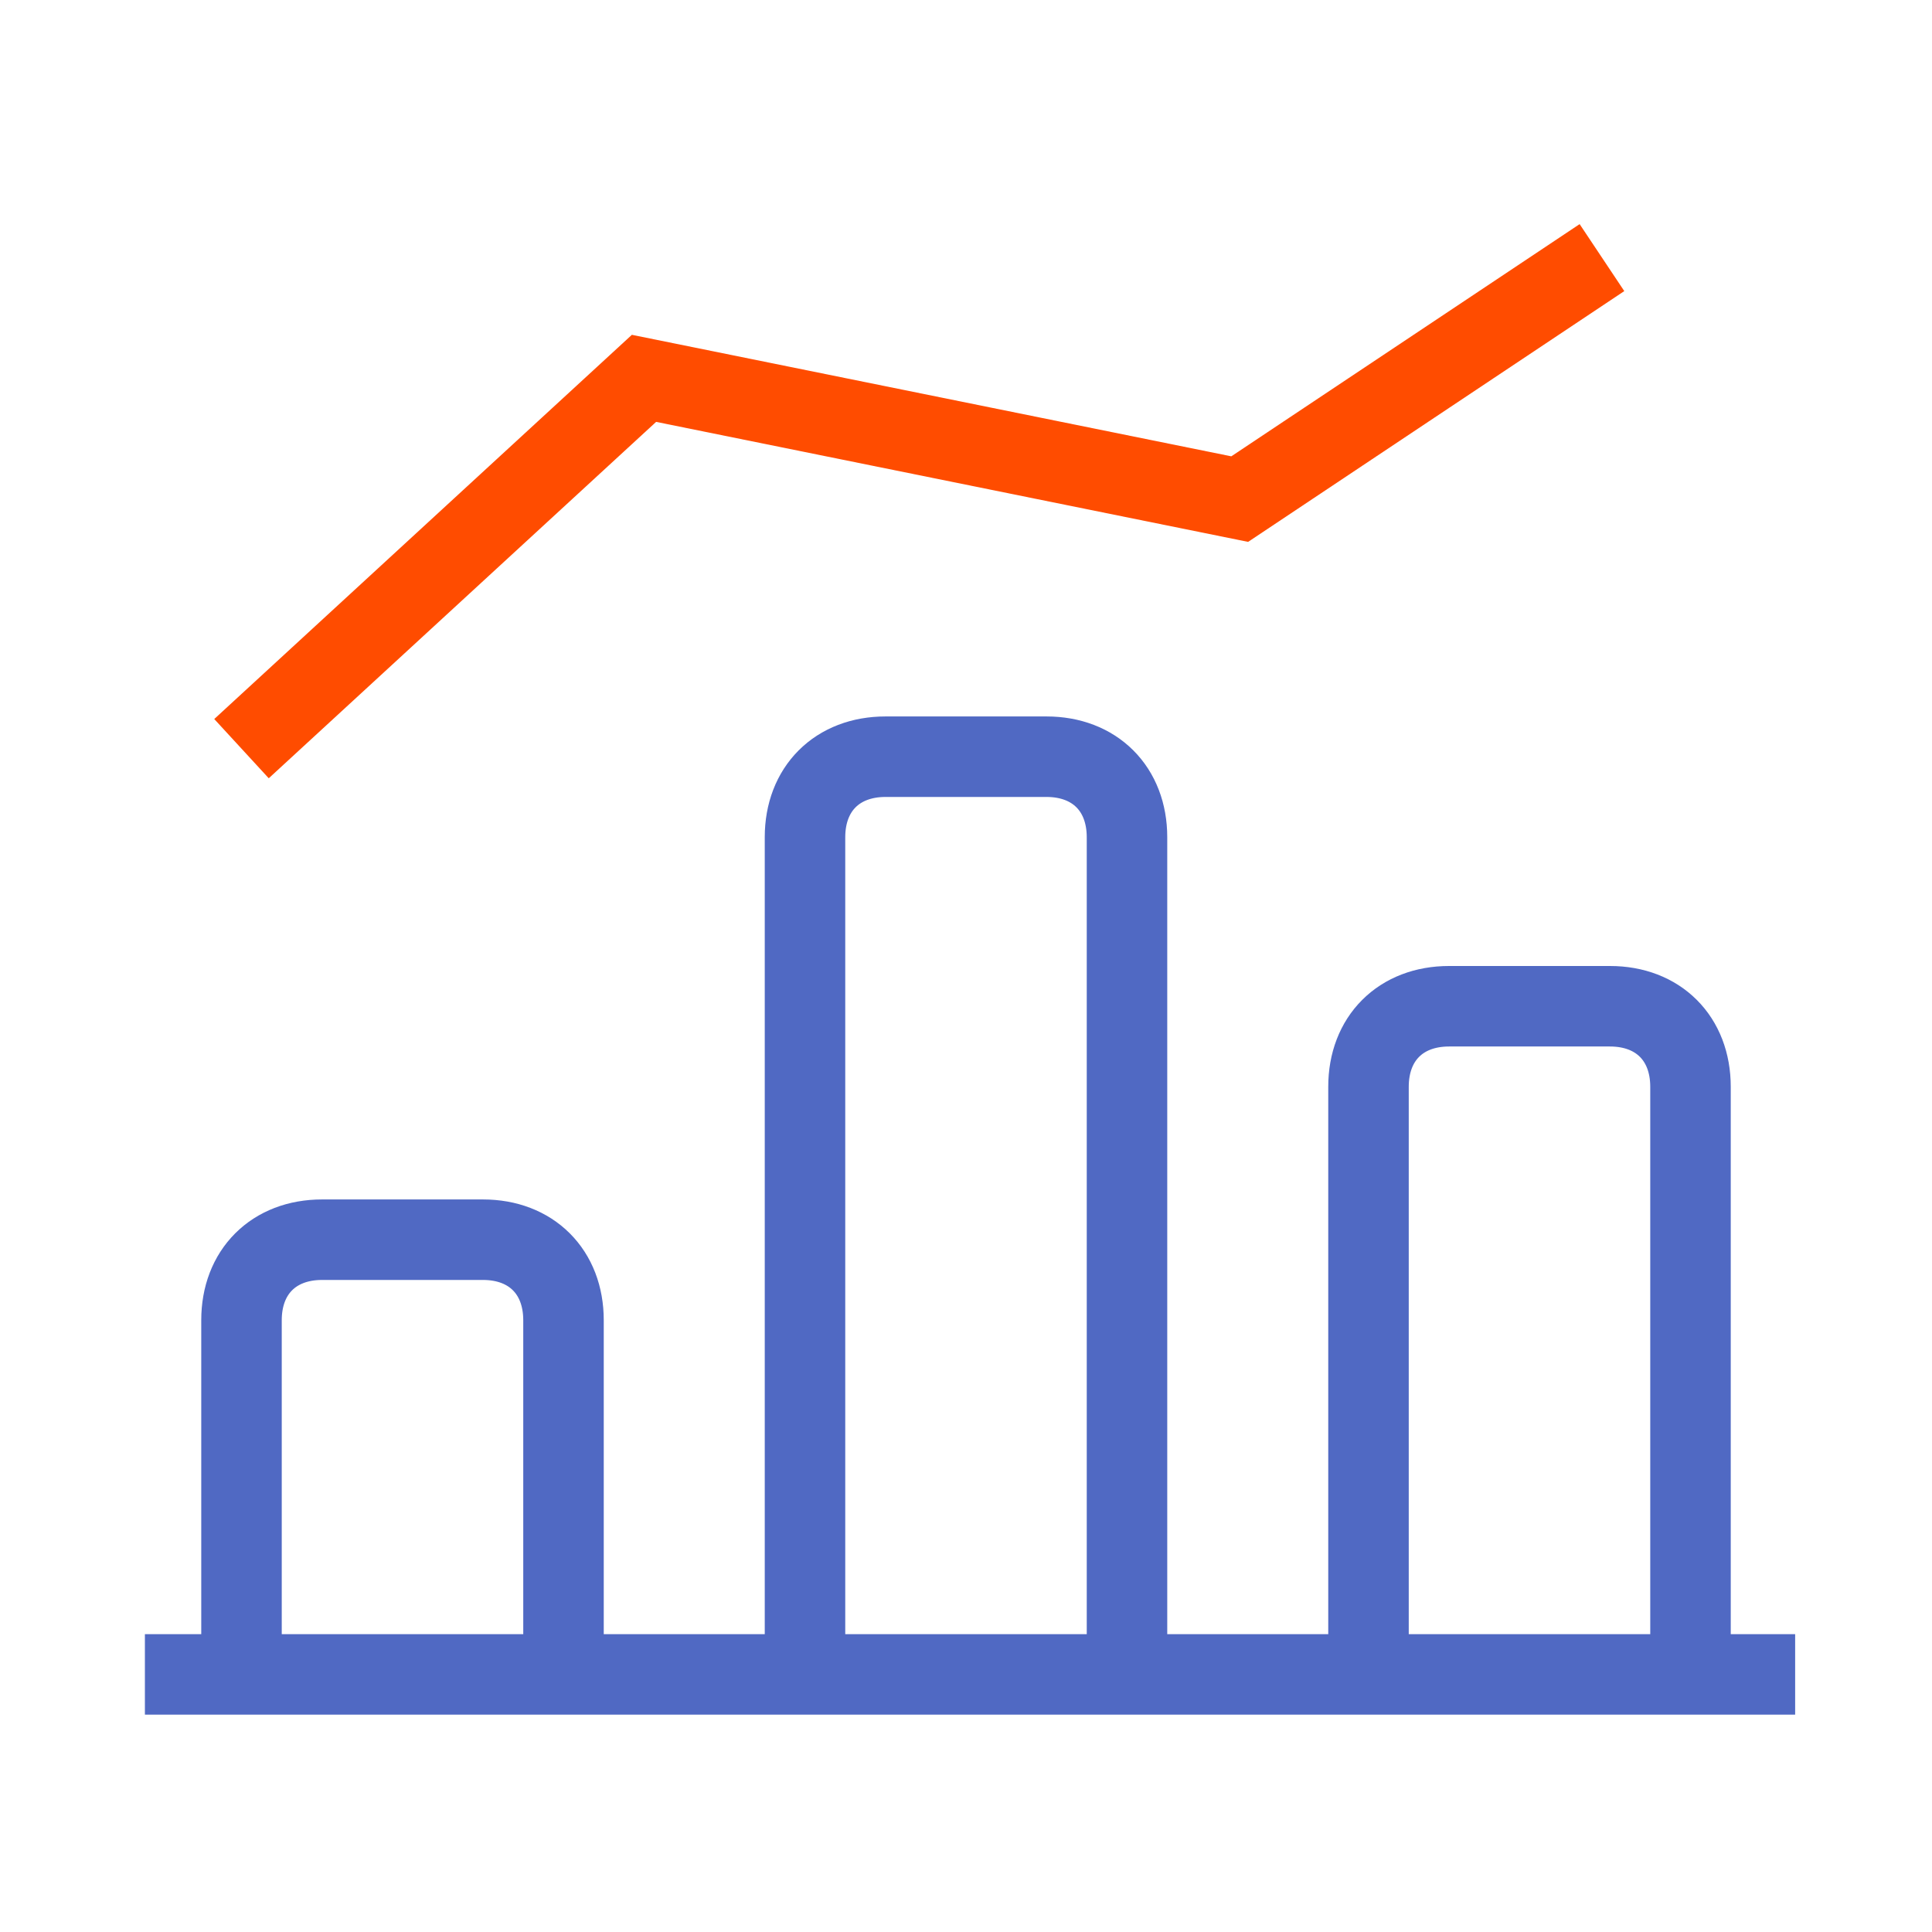<svg width="24" height="24" viewBox="0 0 24 24" fill="none" xmlns="http://www.w3.org/2000/svg">
<path d="M1.8 20.8H22.3M14 20.8H10V10.4C10 9.8 10.4 9.4 11 9.4H13C13.6 9.4 14 9.8 14 10.4V20.8ZM21 20.8H17V13.5C17 12.9 17.4 12.5 18 12.5H20C20.6 12.5 21 12.9 21 13.5V20.8ZM7 20.8H3V16.4C3 15.8 3.4 15.4 4 15.4H6C6.6 15.4 7 15.8 7 16.4V20.8Z" stroke="#5069C3" strokeWidth="1.5" strokeMiterlimit="10" strokeLinecap="round" strokeLinejoin="round"/>
<path d="M3 9.3L8 4.7L15.4 6.2L19.9 3.2" stroke="#FF4C00" strokeWidth="1.5" strokeMiterlimit="10" strokeLinecap="round" strokeLinejoin="round"/>
</svg>
